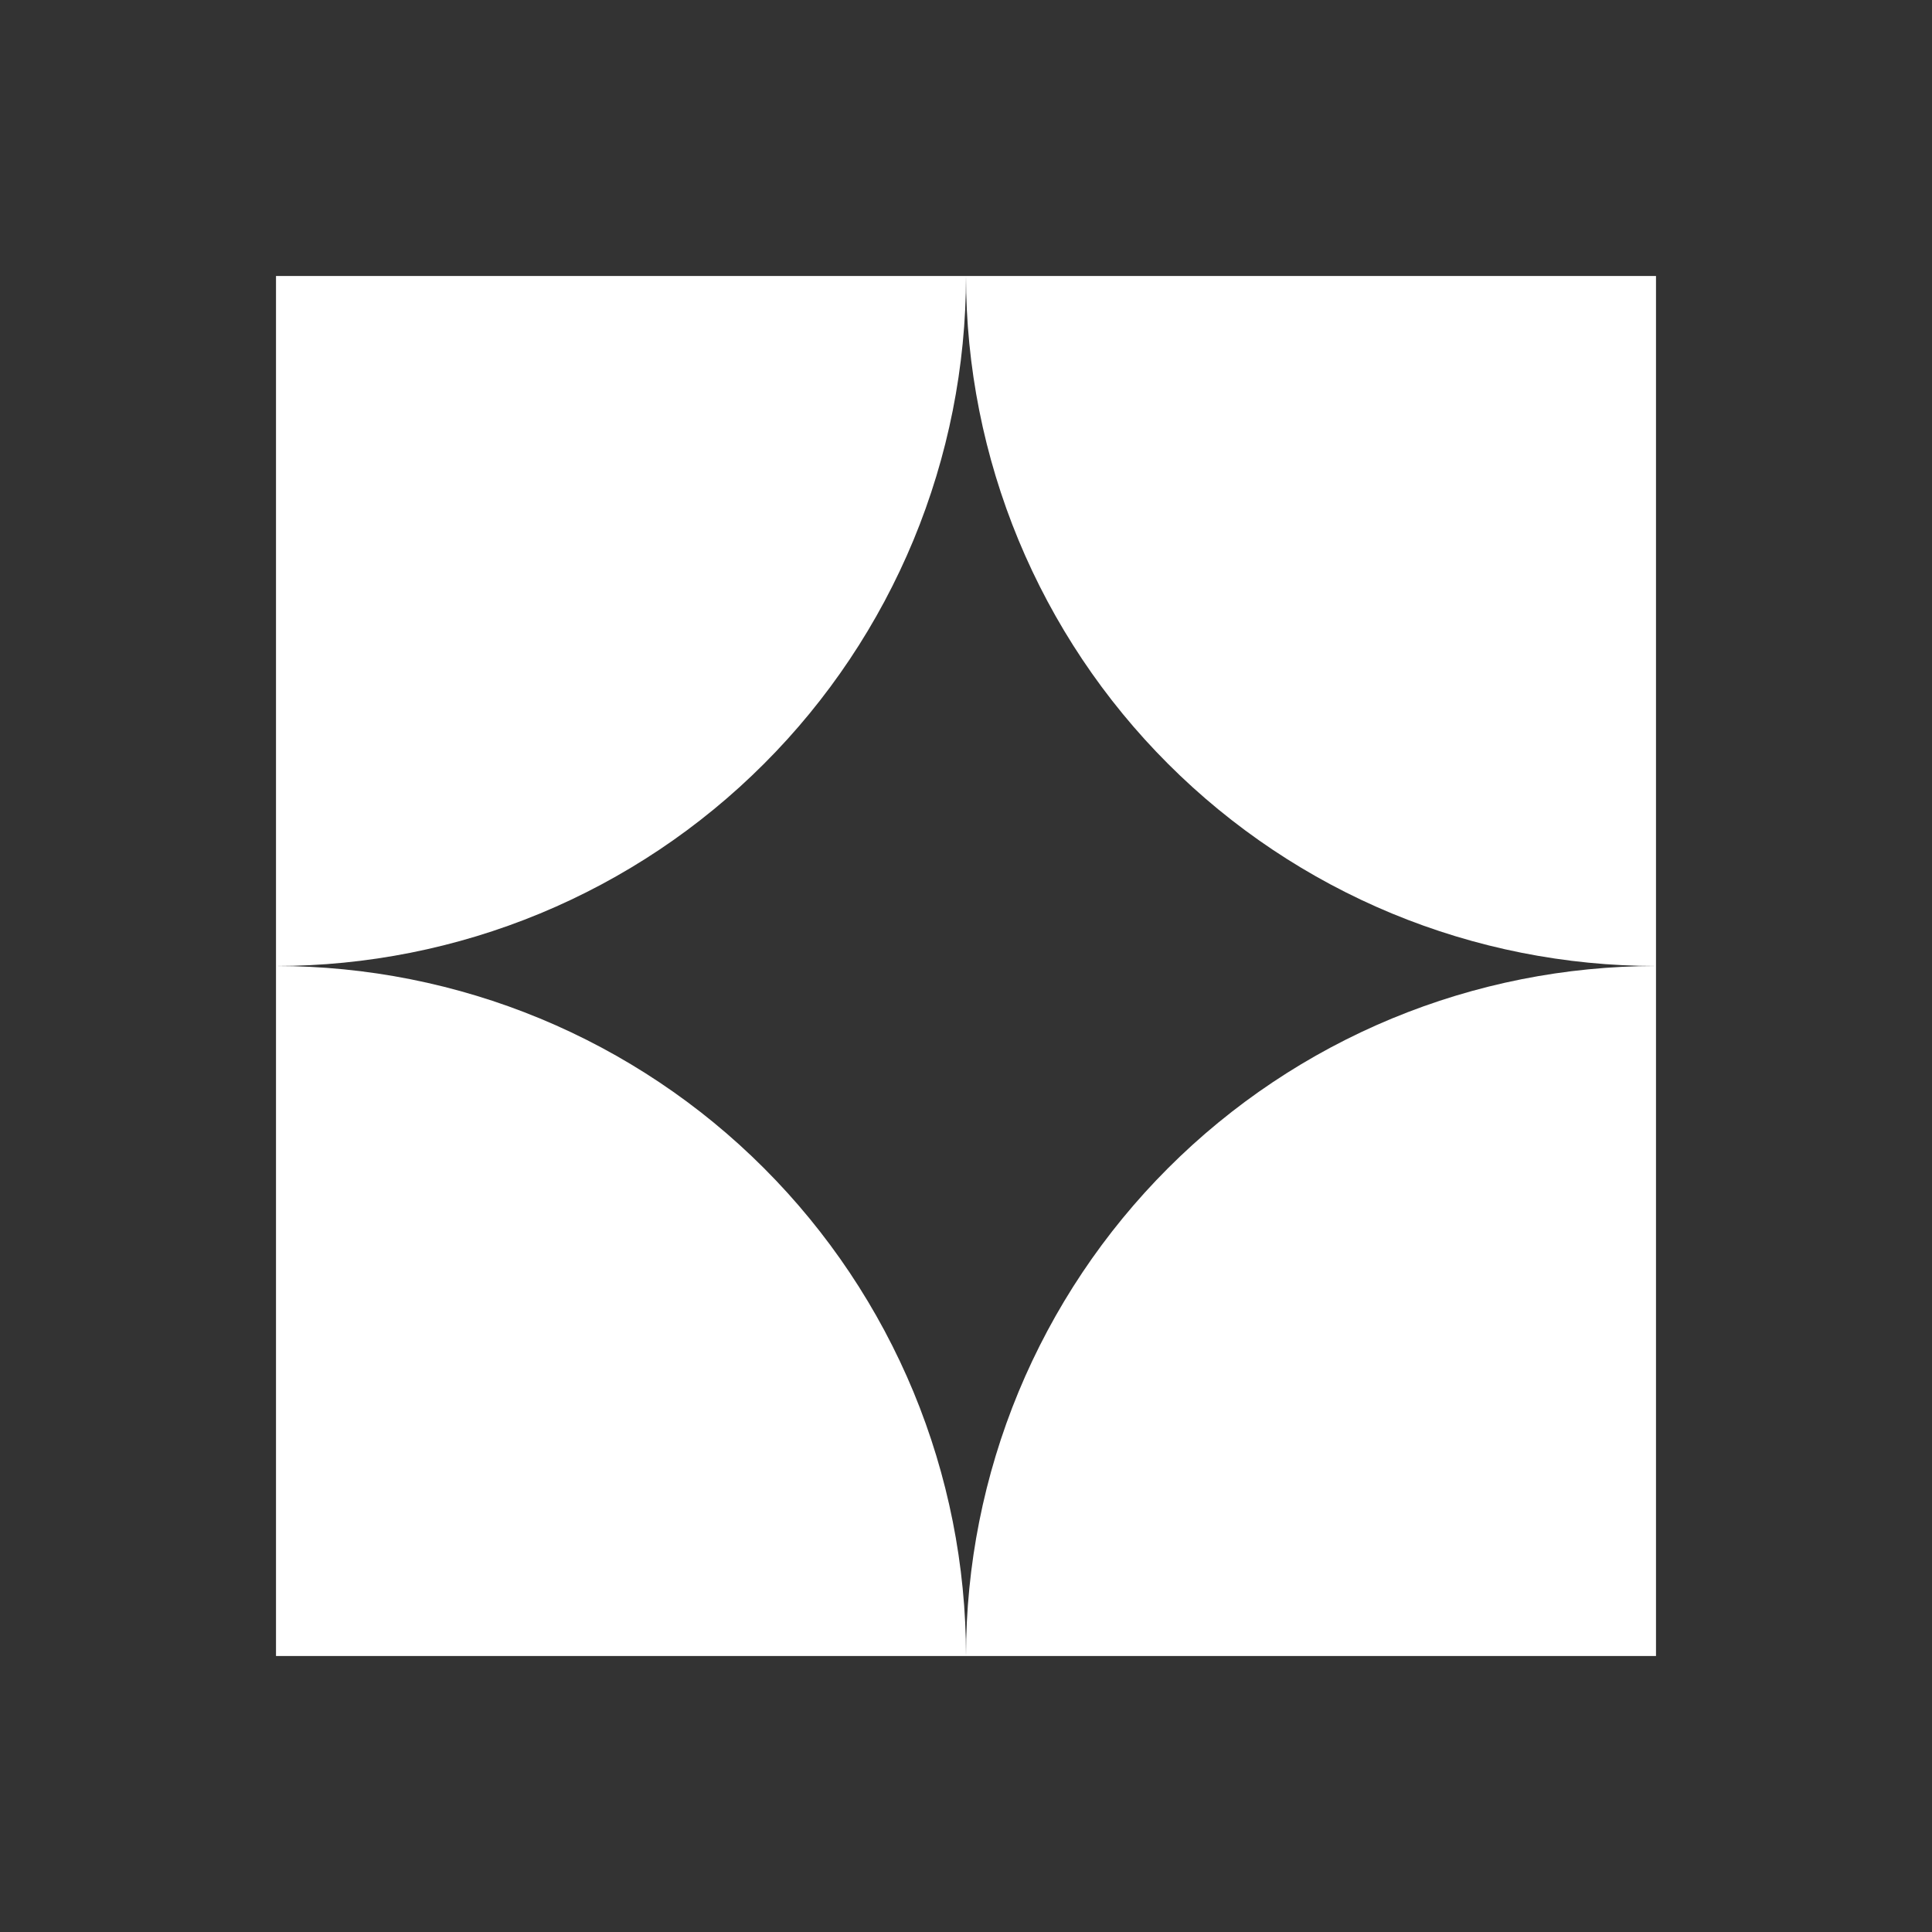 <svg width="28" height="28" viewBox="0 0 28 28" fill="none" xmlns="http://www.w3.org/2000/svg">
<rect x="0" y="0" width="28" height="28" fill="#333333" stroke="none"/>
<g clip-path="url(#clip0_508_36657)">
<path d="M14 4C14 5.313 14.259 6.614 14.761 7.827C15.264 9.04 16 10.143 16.929 11.071C17.858 12 18.96 12.736 20.173 13.239C21.386 13.741 22.687 14 24 14L24 4L14 4Z" fill="white"/>
<path d="M14 4C14 5.313 13.741 6.614 13.239 7.827C12.736 9.04 12 10.143 11.071 11.071C10.143 12 9.04 12.736 7.827 13.239C6.614 13.741 5.313 14 4 14L4 4L14 4Z" fill="white"/>
<path d="M14 24C14 22.687 13.741 21.386 13.239 20.173C12.736 18.96 12 17.858 11.071 16.929C10.143 16 9.04 15.264 7.827 14.761C6.614 14.259 5.313 14 4 14L4 24L14 24Z" fill="white"/>
<path d="M14 24C14 22.687 14.259 21.386 14.761 20.173C15.264 18.96 16 17.858 16.929 16.929C17.858 16 18.96 15.264 20.173 14.761C21.386 14.259 22.687 14 24 14L24 24L14 24Z" fill="white"/>
</g>
<defs>
<clipPath id="clip0_508_36657">
<rect width="28" height="28" rx="4" fill="white"/>
</clipPath>
</defs>
</svg>
